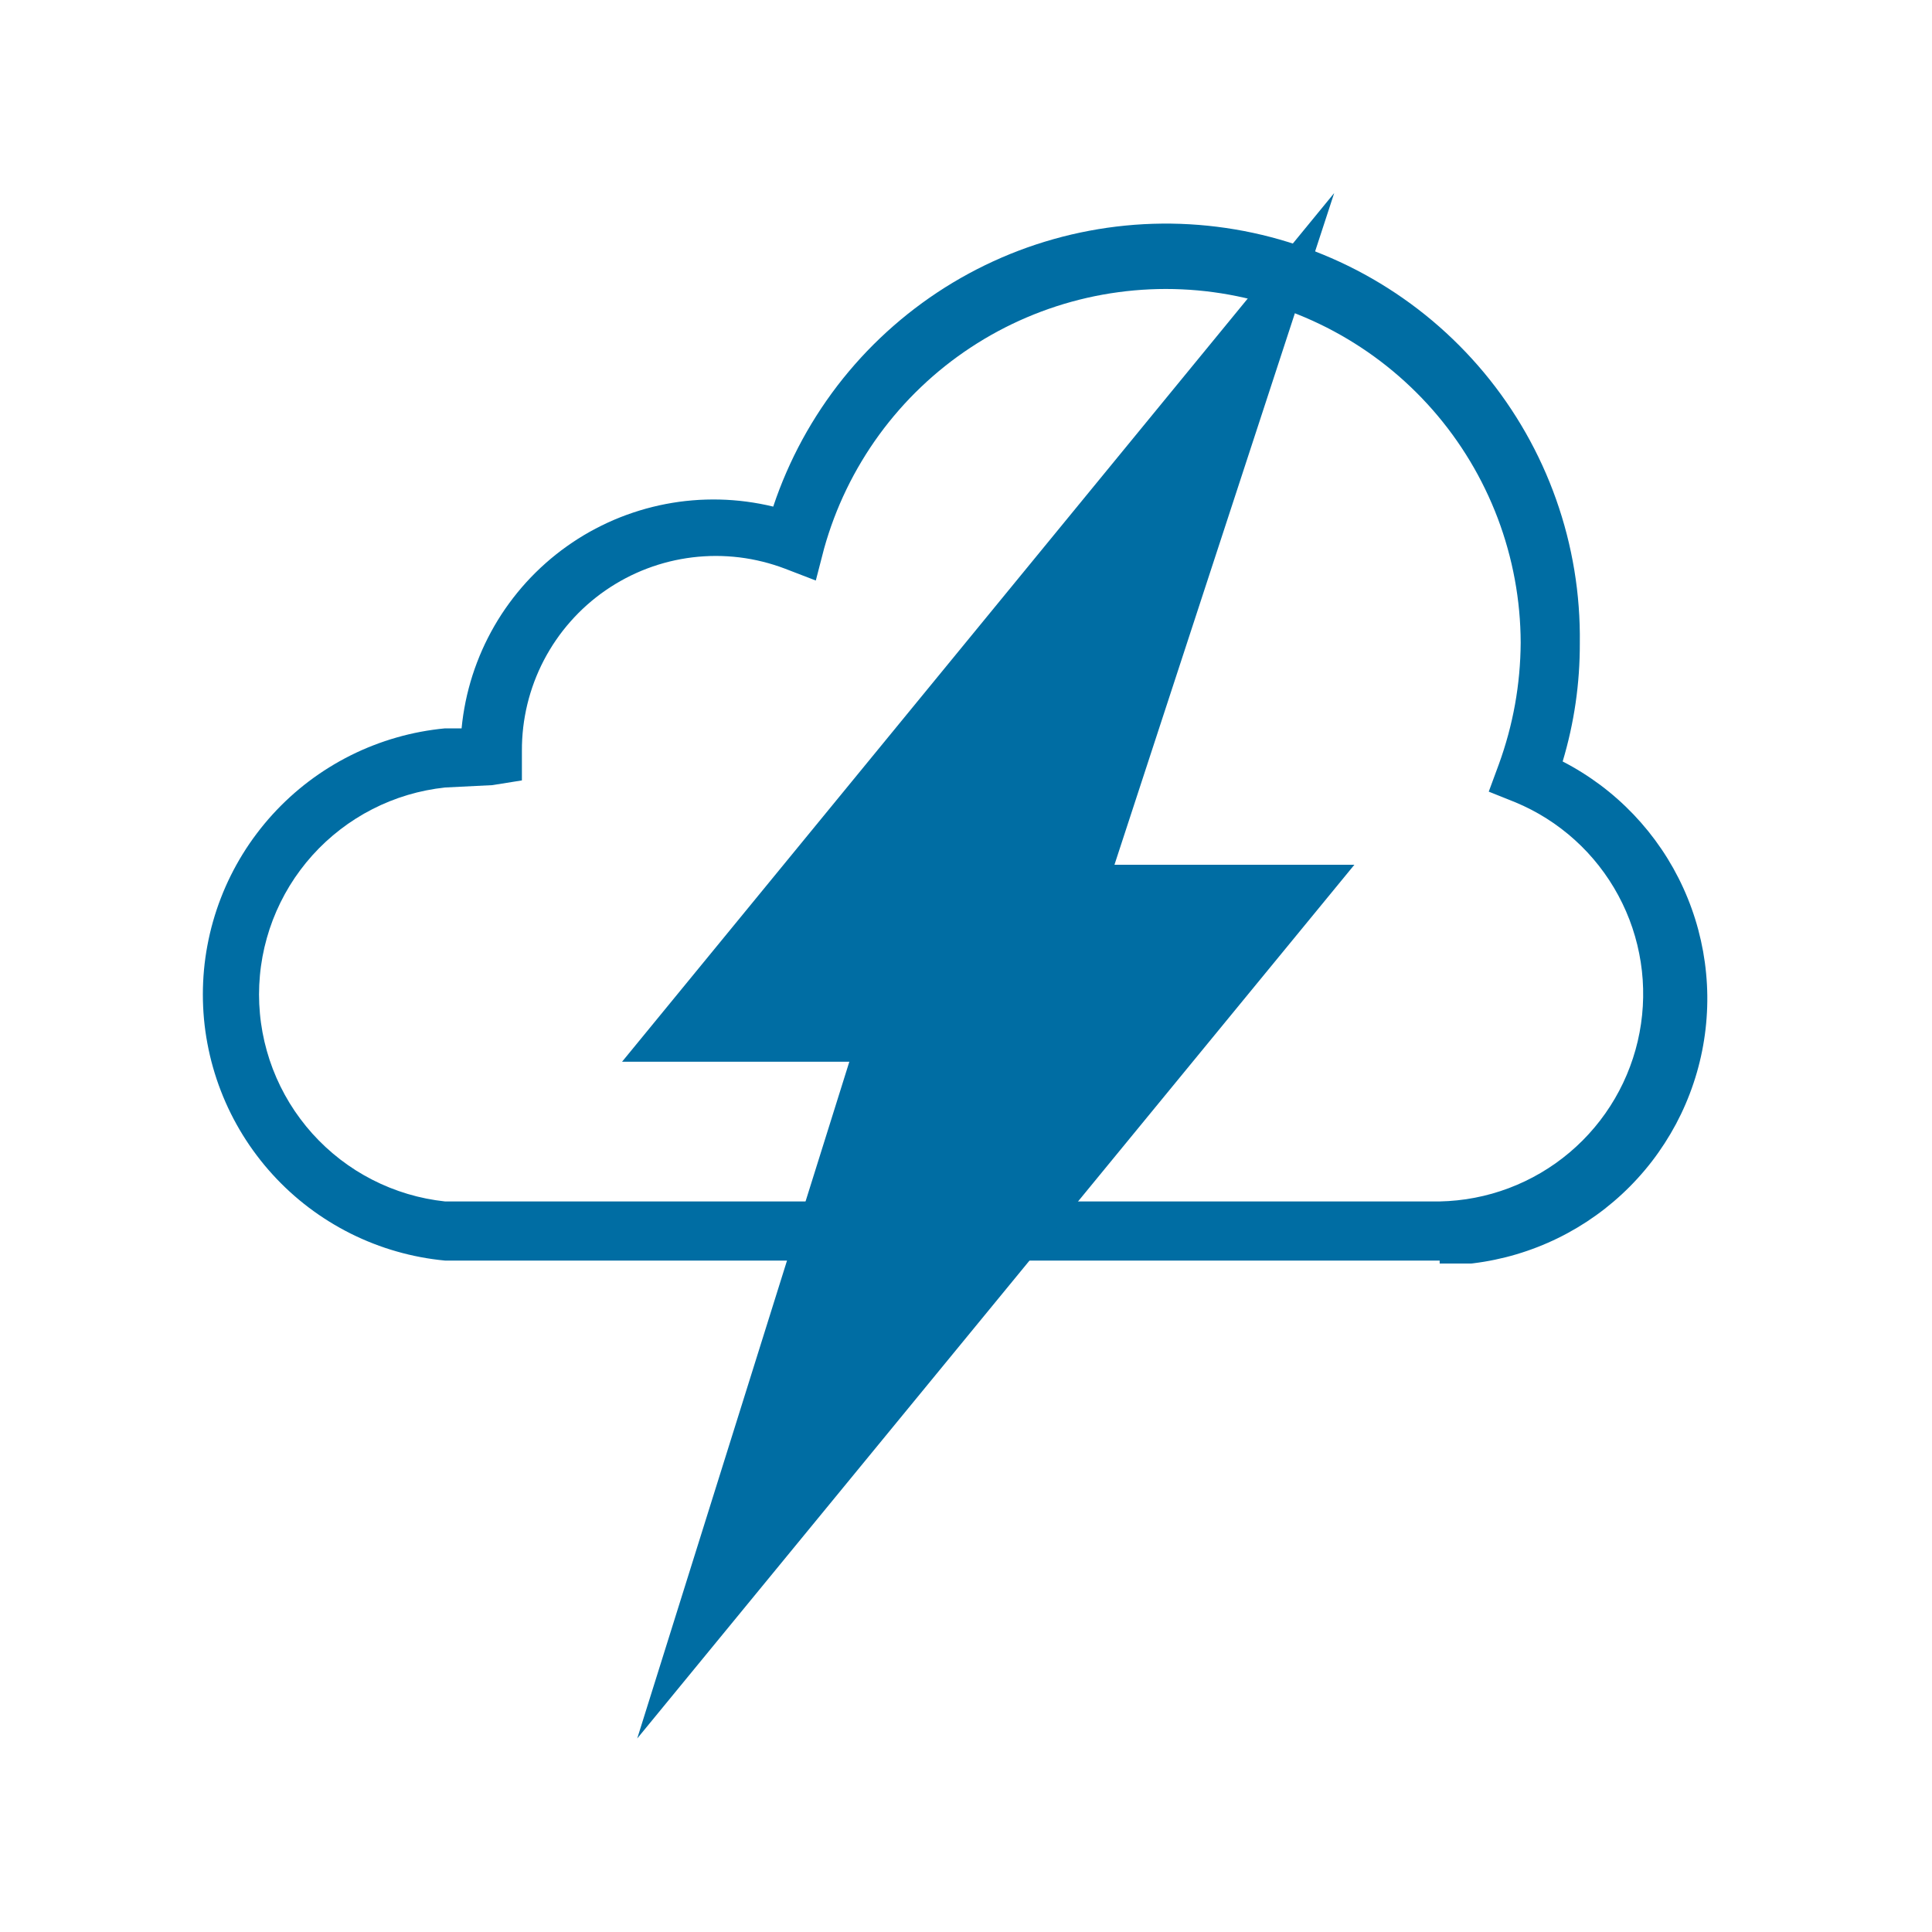 <svg xmlns="http://www.w3.org/2000/svg" xmlns:xlink="http://www.w3.org/1999/xlink" width="500" zoomAndPan="magnify" viewBox="0 0 375 375" height="500" preserveAspectRatio="xMidYMid meet" version="1.0"><defs><clipPath id="6a84db0a24"><path d="M 39 43 L 332 43 L 332 245.25 L 39 245.25 Z M 39 43 " clip-rule="nonzero"/></clipPath><clipPath id="d0f74010be"><path d="M 120.707 37.5 L 263 37.5 L 263 337.5 L 120.707 337.5 Z M 120.707 37.5 " clip-rule="nonzero"/></clipPath></defs><rect x="-37.5" width="450" fill="#ffffff" y="-37.5" height="450" fill-opacity="1"/><rect x="-37.5" width="450" fill="#ffffff" y="-37.5" height="450" fill-opacity="1"/><g clip-path="url(#6a84db0a24)"><path fill="#006da3" d="M 279.438 244.676 L 86.379 244.676 C 84.789 244.527 83.211 244.305 81.641 244.008 C 80.07 243.711 78.52 243.344 76.984 242.902 C 75.445 242.465 73.934 241.957 72.445 241.375 C 70.957 240.797 69.5 240.152 68.07 239.438 C 66.641 238.723 65.25 237.945 63.891 237.102 C 62.535 236.262 61.219 235.355 59.945 234.395 C 58.672 233.43 57.445 232.41 56.266 231.332 C 55.086 230.254 53.961 229.125 52.887 227.945 C 51.809 226.762 50.793 225.535 49.832 224.258 C 48.867 222.984 47.969 221.668 47.129 220.309 C 46.289 218.949 45.512 217.555 44.801 216.125 C 44.09 214.695 43.445 213.234 42.871 211.746 C 42.293 210.258 41.789 208.742 41.352 207.207 C 40.914 205.672 40.551 204.117 40.258 202.547 C 39.961 200.977 39.742 199.398 39.594 197.809 C 39.449 196.215 39.375 194.621 39.375 193.027 C 39.375 191.43 39.449 189.836 39.594 188.242 C 39.742 186.652 39.961 185.074 40.258 183.504 C 40.551 181.934 40.914 180.379 41.352 178.844 C 41.789 177.309 42.293 175.793 42.871 174.305 C 43.445 172.816 44.09 171.355 44.801 169.926 C 45.512 168.496 46.289 167.102 47.129 165.742 C 47.969 164.383 48.867 163.066 49.832 161.793 C 50.793 160.516 51.809 159.289 52.887 158.105 C 53.961 156.926 55.086 155.797 56.266 154.719 C 57.445 153.641 58.672 152.621 59.945 151.656 C 61.219 150.695 62.535 149.789 63.891 148.949 C 65.25 148.105 66.641 147.328 68.07 146.613 C 69.5 145.898 70.957 145.254 72.445 144.676 C 73.934 144.098 75.445 143.586 76.984 143.148 C 78.52 142.707 80.07 142.34 81.641 142.043 C 83.211 141.75 84.789 141.523 86.379 141.375 L 89.594 141.375 C 89.676 140.504 89.785 139.633 89.914 138.766 C 90.047 137.898 90.199 137.035 90.375 136.176 C 90.551 135.316 90.75 134.465 90.973 133.617 C 91.195 132.766 91.441 131.926 91.707 131.09 C 91.977 130.254 92.266 129.43 92.578 128.609 C 92.891 127.789 93.223 126.977 93.578 126.176 C 93.934 125.375 94.309 124.582 94.707 123.801 C 95.105 123.02 95.523 122.25 95.961 121.488 C 96.398 120.73 96.859 119.984 97.336 119.25 C 97.816 118.516 98.312 117.793 98.832 117.086 C 99.348 116.379 99.887 115.684 100.441 115.004 C 100.996 114.324 101.566 113.66 102.156 113.012 C 102.746 112.363 103.355 111.73 103.977 111.117 C 104.602 110.5 105.242 109.902 105.898 109.32 C 106.555 108.738 107.227 108.172 107.91 107.629 C 108.598 107.082 109.297 106.555 110.012 106.047 C 110.727 105.539 111.453 105.047 112.195 104.578 C 112.934 104.109 113.688 103.66 114.453 103.23 C 115.219 102.801 115.992 102.395 116.781 102.008 C 117.566 101.617 118.363 101.254 119.168 100.906 C 119.977 100.562 120.789 100.238 121.613 99.938 C 122.438 99.637 123.27 99.359 124.105 99.102 C 124.945 98.844 125.789 98.609 126.641 98.398 C 127.492 98.188 128.348 97.996 129.207 97.832 C 130.07 97.668 130.934 97.523 131.805 97.402 C 132.672 97.285 133.543 97.188 134.418 97.117 C 135.289 97.043 136.164 96.992 137.043 96.969 C 137.918 96.941 138.797 96.941 139.672 96.961 C 140.547 96.98 141.426 97.027 142.297 97.094 C 143.172 97.16 144.043 97.254 144.914 97.367 C 145.785 97.484 146.648 97.621 147.512 97.781 C 148.371 97.941 149.23 98.125 150.082 98.332 C 150.832 96.082 151.68 93.867 152.629 91.691 C 153.574 89.516 154.617 87.387 155.75 85.301 C 156.887 83.219 158.113 81.188 159.426 79.215 C 160.742 77.238 162.141 75.324 163.625 73.473 C 165.113 71.625 166.676 69.84 168.316 68.129 C 169.961 66.418 171.676 64.781 173.465 63.219 C 175.25 61.66 177.105 60.18 179.023 58.785 C 180.941 57.387 182.918 56.078 184.953 54.855 C 186.988 53.637 189.07 52.508 191.207 51.469 C 193.34 50.434 195.516 49.492 197.734 48.648 C 199.953 47.805 202.203 47.062 204.488 46.418 C 206.77 45.773 209.078 45.23 211.41 44.793 C 213.742 44.352 216.09 44.016 218.453 43.785 C 220.812 43.551 223.18 43.426 225.555 43.402 C 227.926 43.379 230.297 43.465 232.66 43.652 C 235.027 43.84 237.379 44.133 239.719 44.527 C 242.059 44.922 244.375 45.422 246.672 46.023 C 248.969 46.625 251.23 47.328 253.465 48.129 C 255.699 48.934 257.891 49.832 260.043 50.828 C 262.199 51.824 264.305 52.914 266.359 54.098 C 268.418 55.281 270.418 56.551 272.363 57.914 C 274.309 59.273 276.188 60.715 278.004 62.242 C 279.82 63.77 281.566 65.375 283.238 67.055 C 284.914 68.738 286.512 70.492 288.031 72.312 C 289.551 74.137 290.984 76.023 292.336 77.973 C 293.688 79.926 294.949 81.93 296.125 83.992 C 297.301 86.055 298.379 88.164 299.367 90.324 C 300.355 92.48 301.242 94.68 302.035 96.914 C 302.828 99.152 303.52 101.418 304.113 103.719 C 304.703 106.016 305.191 108.336 305.578 110.676 C 305.965 113.02 306.246 115.371 306.422 117.738 C 306.602 120.105 306.672 122.473 306.641 124.848 C 306.664 132.664 305.555 140.316 303.312 147.801 C 304.594 148.461 305.844 149.172 307.066 149.938 C 308.285 150.699 309.473 151.516 310.629 152.375 C 311.781 153.238 312.898 154.148 313.973 155.105 C 315.051 156.059 316.086 157.059 317.082 158.102 C 318.074 159.145 319.023 160.227 319.93 161.348 C 320.832 162.469 321.688 163.625 322.496 164.82 C 323.305 166.012 324.059 167.238 324.766 168.492 C 325.469 169.75 326.121 171.031 326.719 172.344 C 327.316 173.652 327.859 174.988 328.344 176.344 C 328.832 177.699 329.262 179.074 329.633 180.465 C 330.004 181.855 330.316 183.262 330.574 184.68 C 330.828 186.098 331.023 187.523 331.156 188.957 C 331.293 190.391 331.371 191.828 331.387 193.27 C 331.402 194.707 331.355 196.148 331.25 197.582 C 331.148 199.02 330.984 200.449 330.758 201.871 C 330.535 203.297 330.254 204.707 329.91 206.105 C 329.57 207.504 329.172 208.887 328.711 210.254 C 328.254 211.621 327.742 212.965 327.172 214.289 C 326.605 215.613 325.98 216.91 325.305 218.18 C 324.625 219.449 323.895 220.691 323.113 221.902 C 322.332 223.113 321.504 224.289 320.625 225.43 C 319.746 226.57 318.82 227.672 317.848 228.734 C 316.875 229.801 315.863 230.82 314.805 231.801 C 313.75 232.777 312.652 233.711 311.52 234.602 C 310.387 235.488 309.215 236.324 308.012 237.117 C 306.805 237.906 305.57 238.645 304.305 239.332 C 303.039 240.02 301.746 240.652 300.426 241.23 C 299.109 241.809 297.766 242.332 296.406 242.797 C 295.043 243.266 293.664 243.676 292.266 244.027 C 290.867 244.379 289.461 244.672 288.039 244.906 C 286.617 245.141 285.188 245.316 283.754 245.43 C 282.316 245.543 280.879 245.598 279.438 245.594 Z M 86.379 152.852 C 85.152 152.984 83.938 153.172 82.727 153.414 C 81.516 153.656 80.32 153.953 79.141 154.305 C 77.957 154.66 76.797 155.062 75.648 155.523 C 74.504 155.98 73.383 156.492 72.285 157.055 C 71.188 157.613 70.117 158.227 69.074 158.887 C 68.035 159.543 67.023 160.25 66.047 161.004 C 65.07 161.754 64.129 162.551 63.223 163.387 C 62.32 164.227 61.453 165.102 60.629 166.02 C 59.805 166.938 59.023 167.891 58.289 168.879 C 57.551 169.867 56.859 170.887 56.215 171.941 C 55.574 172.992 54.98 174.07 54.434 175.18 C 53.891 176.285 53.395 177.414 52.953 178.566 C 52.512 179.715 52.125 180.887 51.793 182.074 C 51.457 183.262 51.176 184.461 50.953 185.672 C 50.73 186.887 50.559 188.105 50.449 189.332 C 50.336 190.562 50.277 191.793 50.277 193.027 C 50.277 194.258 50.336 195.488 50.449 196.719 C 50.559 197.945 50.73 199.168 50.953 200.379 C 51.176 201.59 51.457 202.793 51.793 203.977 C 52.125 205.164 52.512 206.336 52.953 207.484 C 53.395 208.637 53.891 209.766 54.434 210.875 C 54.98 211.98 55.574 213.059 56.215 214.109 C 56.859 215.164 57.551 216.184 58.289 217.172 C 59.023 218.16 59.805 219.113 60.629 220.031 C 61.453 220.949 62.32 221.824 63.223 222.664 C 64.129 223.504 65.07 224.297 66.047 225.051 C 67.023 225.801 68.035 226.508 69.074 227.168 C 70.117 227.824 71.188 228.438 72.285 228.996 C 73.383 229.559 74.504 230.07 75.648 230.527 C 76.797 230.988 77.957 231.391 79.141 231.746 C 80.32 232.098 81.516 232.395 82.727 232.637 C 83.938 232.879 85.152 233.066 86.379 233.199 L 279.438 233.199 C 280.582 233.176 281.727 233.105 282.863 232.984 C 284.004 232.867 285.137 232.699 286.262 232.48 C 287.387 232.266 288.5 232 289.602 231.691 C 290.703 231.379 291.789 231.02 292.863 230.617 C 293.934 230.211 294.988 229.766 296.02 229.27 C 297.055 228.777 298.066 228.238 299.051 227.66 C 300.039 227.078 301 226.457 301.938 225.797 C 302.871 225.133 303.777 224.434 304.652 223.695 C 305.527 222.957 306.367 222.18 307.176 221.371 C 307.984 220.559 308.758 219.715 309.496 218.836 C 310.234 217.961 310.93 217.055 311.59 216.117 C 312.25 215.18 312.867 214.219 313.445 213.23 C 314.023 212.238 314.559 211.227 315.051 210.191 C 315.539 209.156 315.988 208.105 316.387 207.031 C 316.789 205.957 317.145 204.871 317.453 203.766 C 317.762 202.664 318.023 201.551 318.234 200.426 C 318.449 199.301 318.613 198.168 318.73 197.027 C 318.848 195.887 318.914 194.746 318.934 193.602 C 318.953 192.453 318.926 191.312 318.848 190.168 C 318.77 189.023 318.641 187.887 318.465 186.754 C 318.289 185.625 318.066 184.5 317.797 183.387 C 317.527 182.277 317.207 181.176 316.844 180.09 C 316.48 179.004 316.07 177.938 315.613 176.887 C 315.156 175.836 314.656 174.805 314.113 173.797 C 313.57 172.789 312.984 171.805 312.355 170.848 C 311.73 169.891 311.062 168.957 310.355 168.059 C 309.648 167.156 308.902 166.285 308.125 165.449 C 307.344 164.609 306.527 163.809 305.676 163.039 C 304.828 162.27 303.945 161.539 303.035 160.848 C 302.125 160.152 301.184 159.5 300.215 158.887 C 299.25 158.273 298.258 157.703 297.242 157.176 C 296.223 156.648 295.188 156.164 294.129 155.723 L 288.965 153.656 L 290.914 148.375 C 293.695 140.742 295.113 132.859 295.164 124.73 C 295.156 122.676 295.059 120.621 294.867 118.57 C 294.676 116.523 294.395 114.488 294.02 112.461 C 293.648 110.438 293.184 108.438 292.629 106.453 C 292.078 104.473 291.438 102.52 290.711 100.594 C 289.98 98.668 289.168 96.781 288.27 94.93 C 287.375 93.078 286.395 91.27 285.336 89.504 C 284.277 87.742 283.141 86.027 281.926 84.363 C 280.715 82.703 279.43 81.098 278.074 79.551 C 276.715 78.004 275.293 76.52 273.801 75.102 C 272.312 73.68 270.762 72.332 269.152 71.051 C 267.539 69.77 265.875 68.562 264.156 67.434 C 262.438 66.301 260.672 65.25 258.859 64.277 C 257.047 63.301 255.191 62.414 253.297 61.605 C 251.406 60.801 249.48 60.078 247.523 59.445 C 245.566 58.809 243.582 58.266 241.578 57.809 C 239.57 57.352 237.547 56.984 235.508 56.711 C 233.469 56.434 231.422 56.25 229.363 56.16 C 227.309 56.066 225.254 56.066 223.199 56.16 C 221.141 56.254 219.094 56.438 217.055 56.715 C 215.016 56.988 212.992 57.355 210.988 57.812 C 208.98 58.273 207 58.816 205.039 59.453 C 203.082 60.09 201.16 60.809 199.266 61.617 C 197.371 62.426 195.52 63.316 193.707 64.289 C 191.895 65.262 190.129 66.316 188.41 67.449 C 186.691 68.582 185.027 69.785 183.418 71.066 C 181.809 72.348 180.258 73.699 178.77 75.121 C 177.277 76.539 175.855 78.023 174.5 79.574 C 173.145 81.121 171.859 82.727 170.648 84.387 C 169.434 86.051 168.301 87.766 167.242 89.531 C 166.184 91.293 165.203 93.102 164.309 94.953 C 163.41 96.809 162.598 98.695 161.871 100.621 C 161.145 102.547 160.504 104.5 159.953 106.48 L 158.348 112.68 L 152.379 110.383 C 151.668 110.113 150.949 109.863 150.223 109.637 C 149.496 109.406 148.762 109.203 148.023 109.02 C 147.285 108.836 146.543 108.676 145.793 108.535 C 145.043 108.398 144.293 108.281 143.539 108.188 C 142.781 108.098 142.023 108.027 141.266 107.98 C 140.504 107.934 139.746 107.91 138.984 107.906 C 138.223 107.906 137.461 107.93 136.703 107.977 C 135.941 108.02 135.184 108.09 134.43 108.18 C 133.672 108.273 132.922 108.387 132.172 108.523 C 131.422 108.66 130.68 108.82 129.941 109 C 129.203 109.184 128.469 109.387 127.742 109.613 C 127.016 109.84 126.297 110.09 125.586 110.359 C 124.871 110.629 124.168 110.922 123.477 111.234 C 122.781 111.547 122.098 111.879 121.426 112.234 C 120.75 112.59 120.09 112.965 119.438 113.359 C 118.785 113.754 118.148 114.168 117.523 114.598 C 116.895 115.031 116.285 115.484 115.688 115.953 C 115.086 116.426 114.504 116.914 113.934 117.418 C 113.367 117.926 112.812 118.445 112.277 118.984 C 111.738 119.527 111.219 120.082 110.715 120.652 C 110.211 121.223 109.727 121.809 109.258 122.406 C 108.789 123.008 108.34 123.621 107.91 124.25 C 107.477 124.879 107.066 125.516 106.676 126.172 C 106.285 126.824 105.91 127.484 105.559 128.16 C 105.207 128.836 104.879 129.52 104.566 130.215 C 104.258 130.91 103.969 131.617 103.699 132.328 C 103.434 133.039 103.188 133.762 102.965 134.488 C 102.738 135.215 102.539 135.949 102.359 136.688 C 102.18 137.43 102.023 138.172 101.891 138.922 C 101.754 139.672 101.645 140.426 101.555 141.18 C 101.469 141.938 101.402 142.695 101.359 143.453 C 101.316 144.215 101.297 144.977 101.301 145.738 L 101.301 151.477 L 95.562 152.395 Z M 86.379 152.852 " fill-opacity="1" fill-rule="nonzero"/></g><g clip-path="url(#d0f74010be)"><path fill="#006da3" d="M 258.965 37.477 L 120.742 206.082 L 164.855 206.082 L 123.684 337.441 L 262.883 167.852 L 216.316 167.852 Z M 258.965 37.477 " fill-opacity="1" fill-rule="nonzero"/></g></svg>